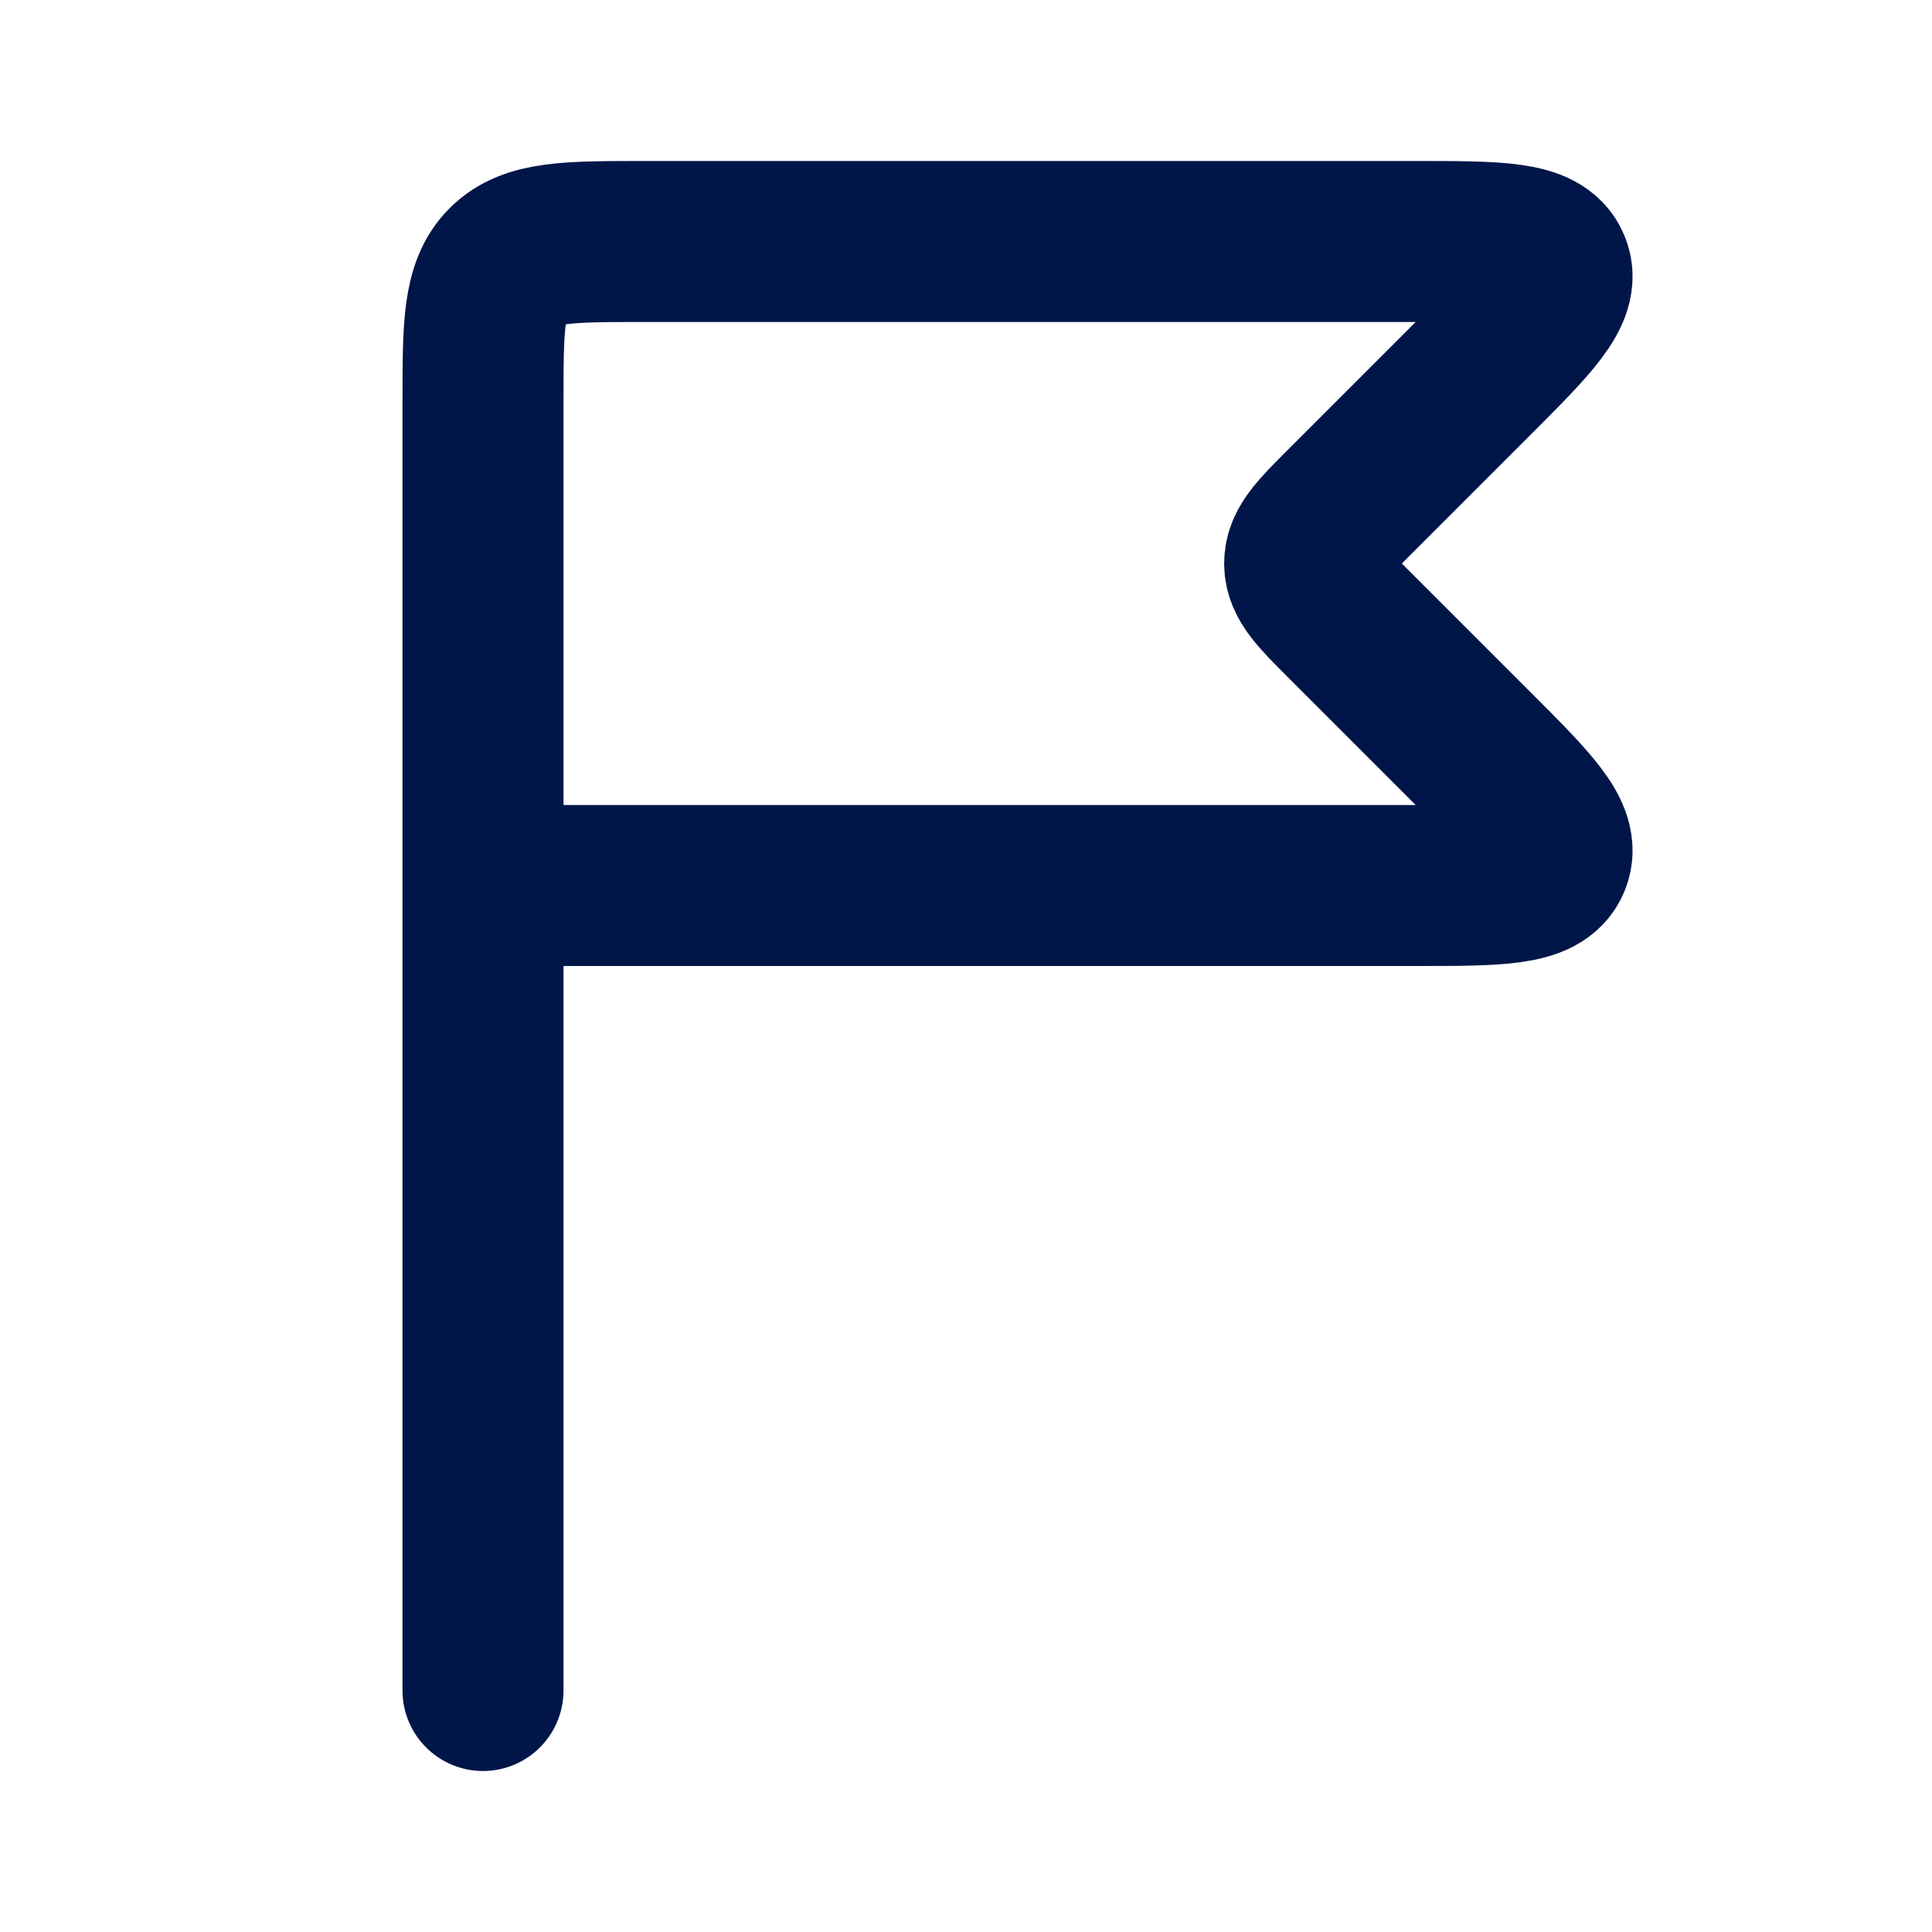 <svg width="24" height="24" viewBox="0 0 24 24" fill="none" xmlns="http://www.w3.org/2000/svg">
<g clip-path="url(#clip0_1_23478)">
<path d="M6 21V11M6 11V5C6 4.057 6 3.586 6.293 3.293C6.586 3 7.057 3 8 3H17.586C18.613 3 19.127 3 19.255 3.309C19.383 3.617 19.019 3.981 18.293 4.707L16.707 6.293C16.374 6.626 16.207 6.793 16.207 7C16.207 7.207 16.374 7.374 16.707 7.707L18.293 9.293C19.019 10.019 19.383 10.383 19.255 10.691C19.127 11 18.613 11 17.586 11H6Z" stroke="#001649" stroke-width="2" stroke-linecap="round" stroke-linejoin="round"/>
</g>
<defs>
<clipPath id="clip0_1_23478">
<rect width="24" height="24" fill="white" transform="matrix(-1 0 0 1 24 0)"/>
</clipPath>
</defs>
</svg>
